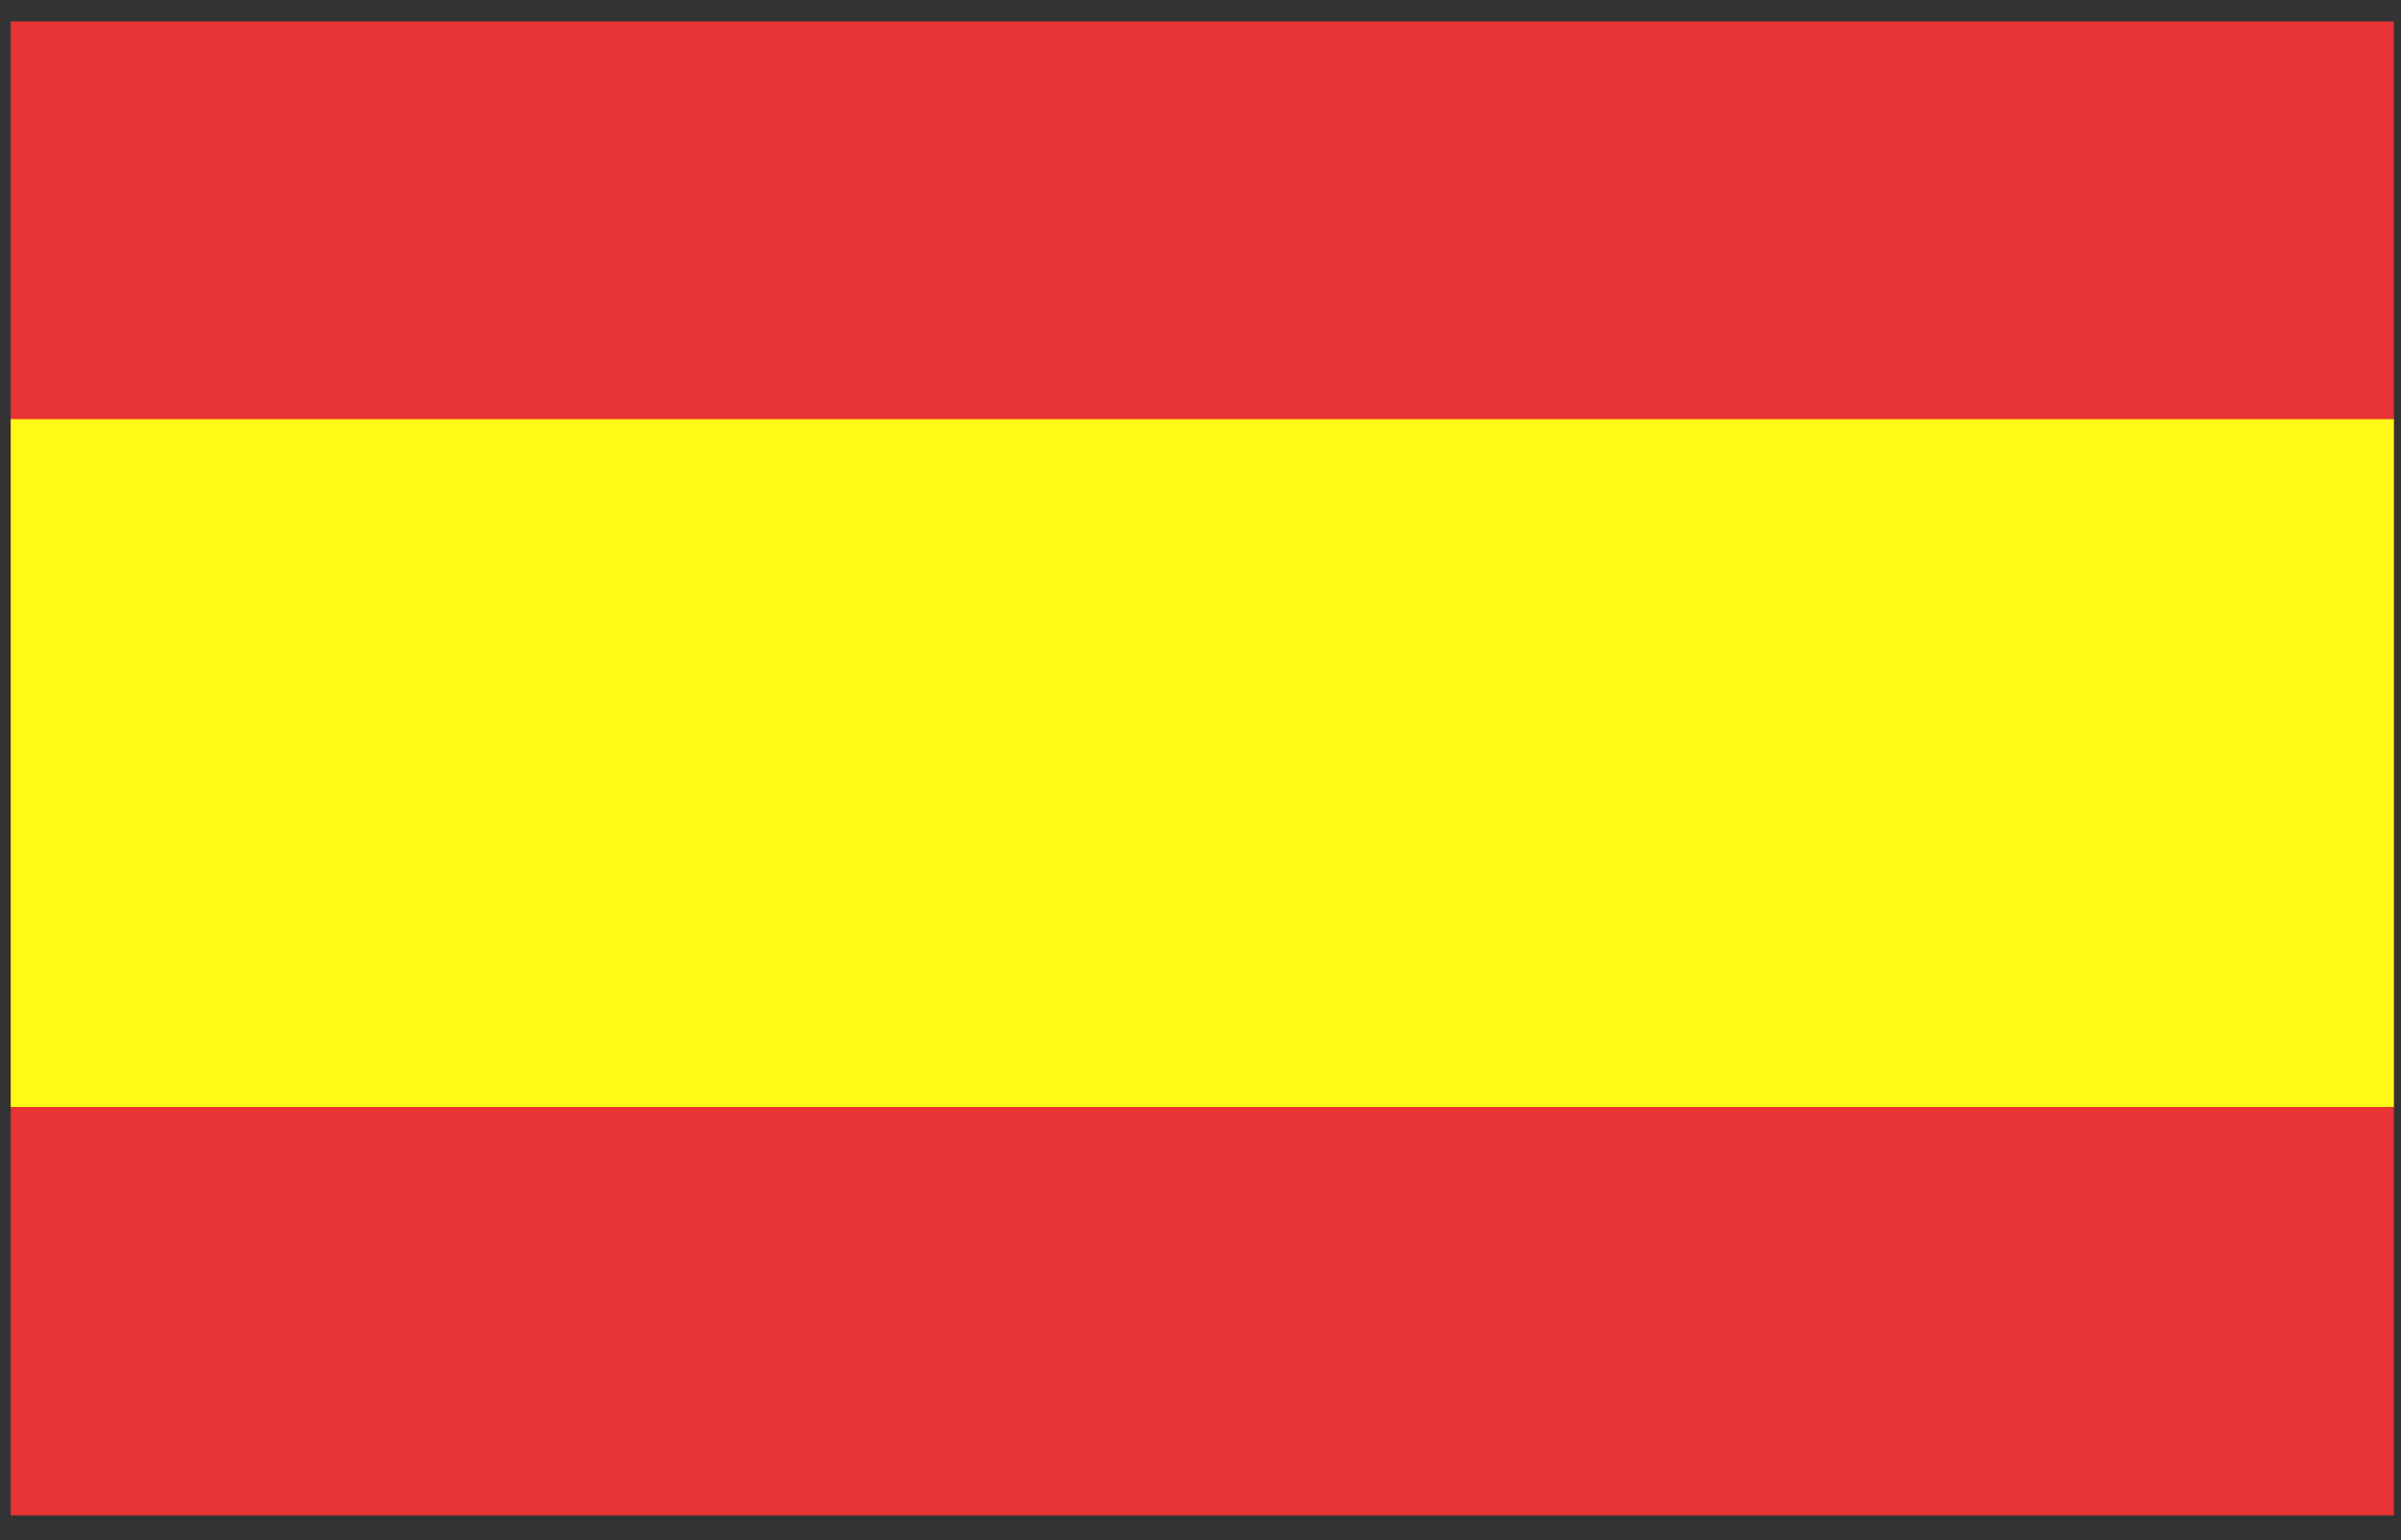 <svg version="1.2" xmlns="http://www.w3.org/2000/svg" viewBox="0 0 67 43" width="67" height="43"><rect x="0" y="0" width="67" height="43" fill="#333333" stroke="none"/><path d="M66.8 42.3H.3V.6h66.5z" fill="#e83434"/><path d="M.3 30.9h66.5V11.7H.3z" fill="#fff915"/></svg>